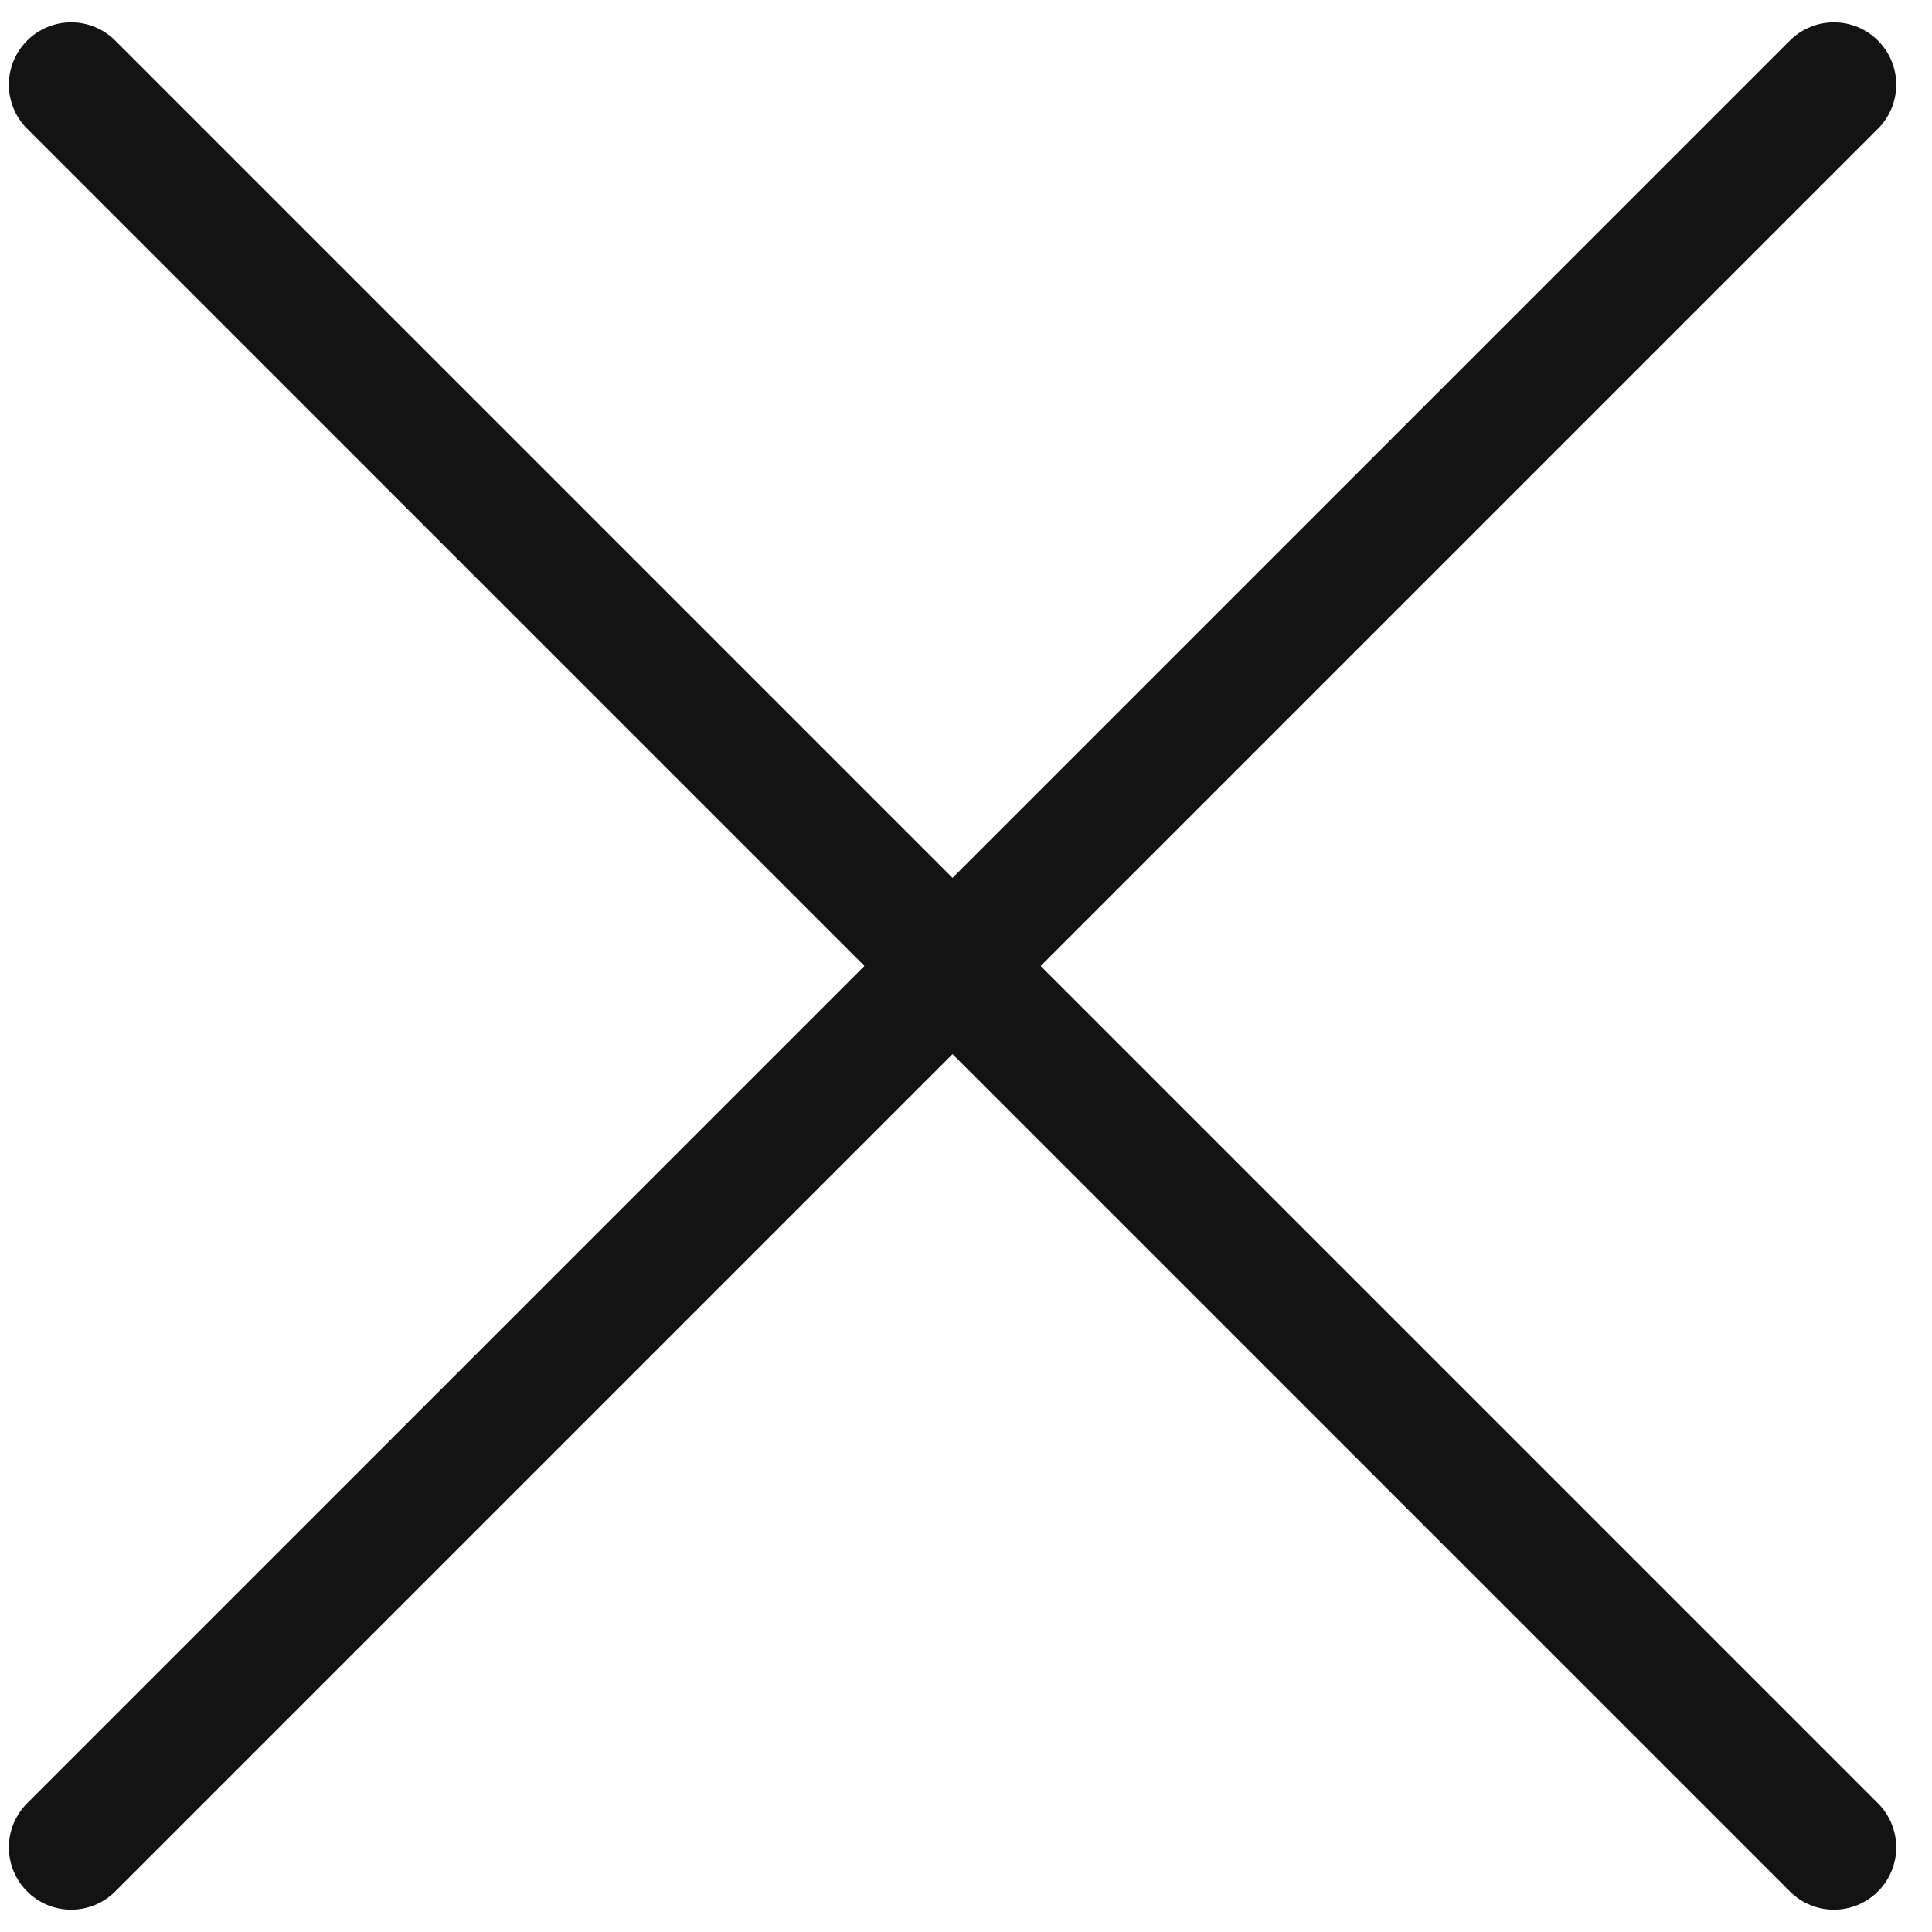 <?xml version="1.0" encoding="UTF-8"?> <svg xmlns="http://www.w3.org/2000/svg" width="31" height="31" viewBox="0 0 31 31" fill="none"> <path d="M1.142 1.358L29.426 29.642M1.142 29.642L29.426 1.358" stroke="#131313" stroke-width="2" stroke-linecap="round" stroke-linejoin="round"></path> </svg> 